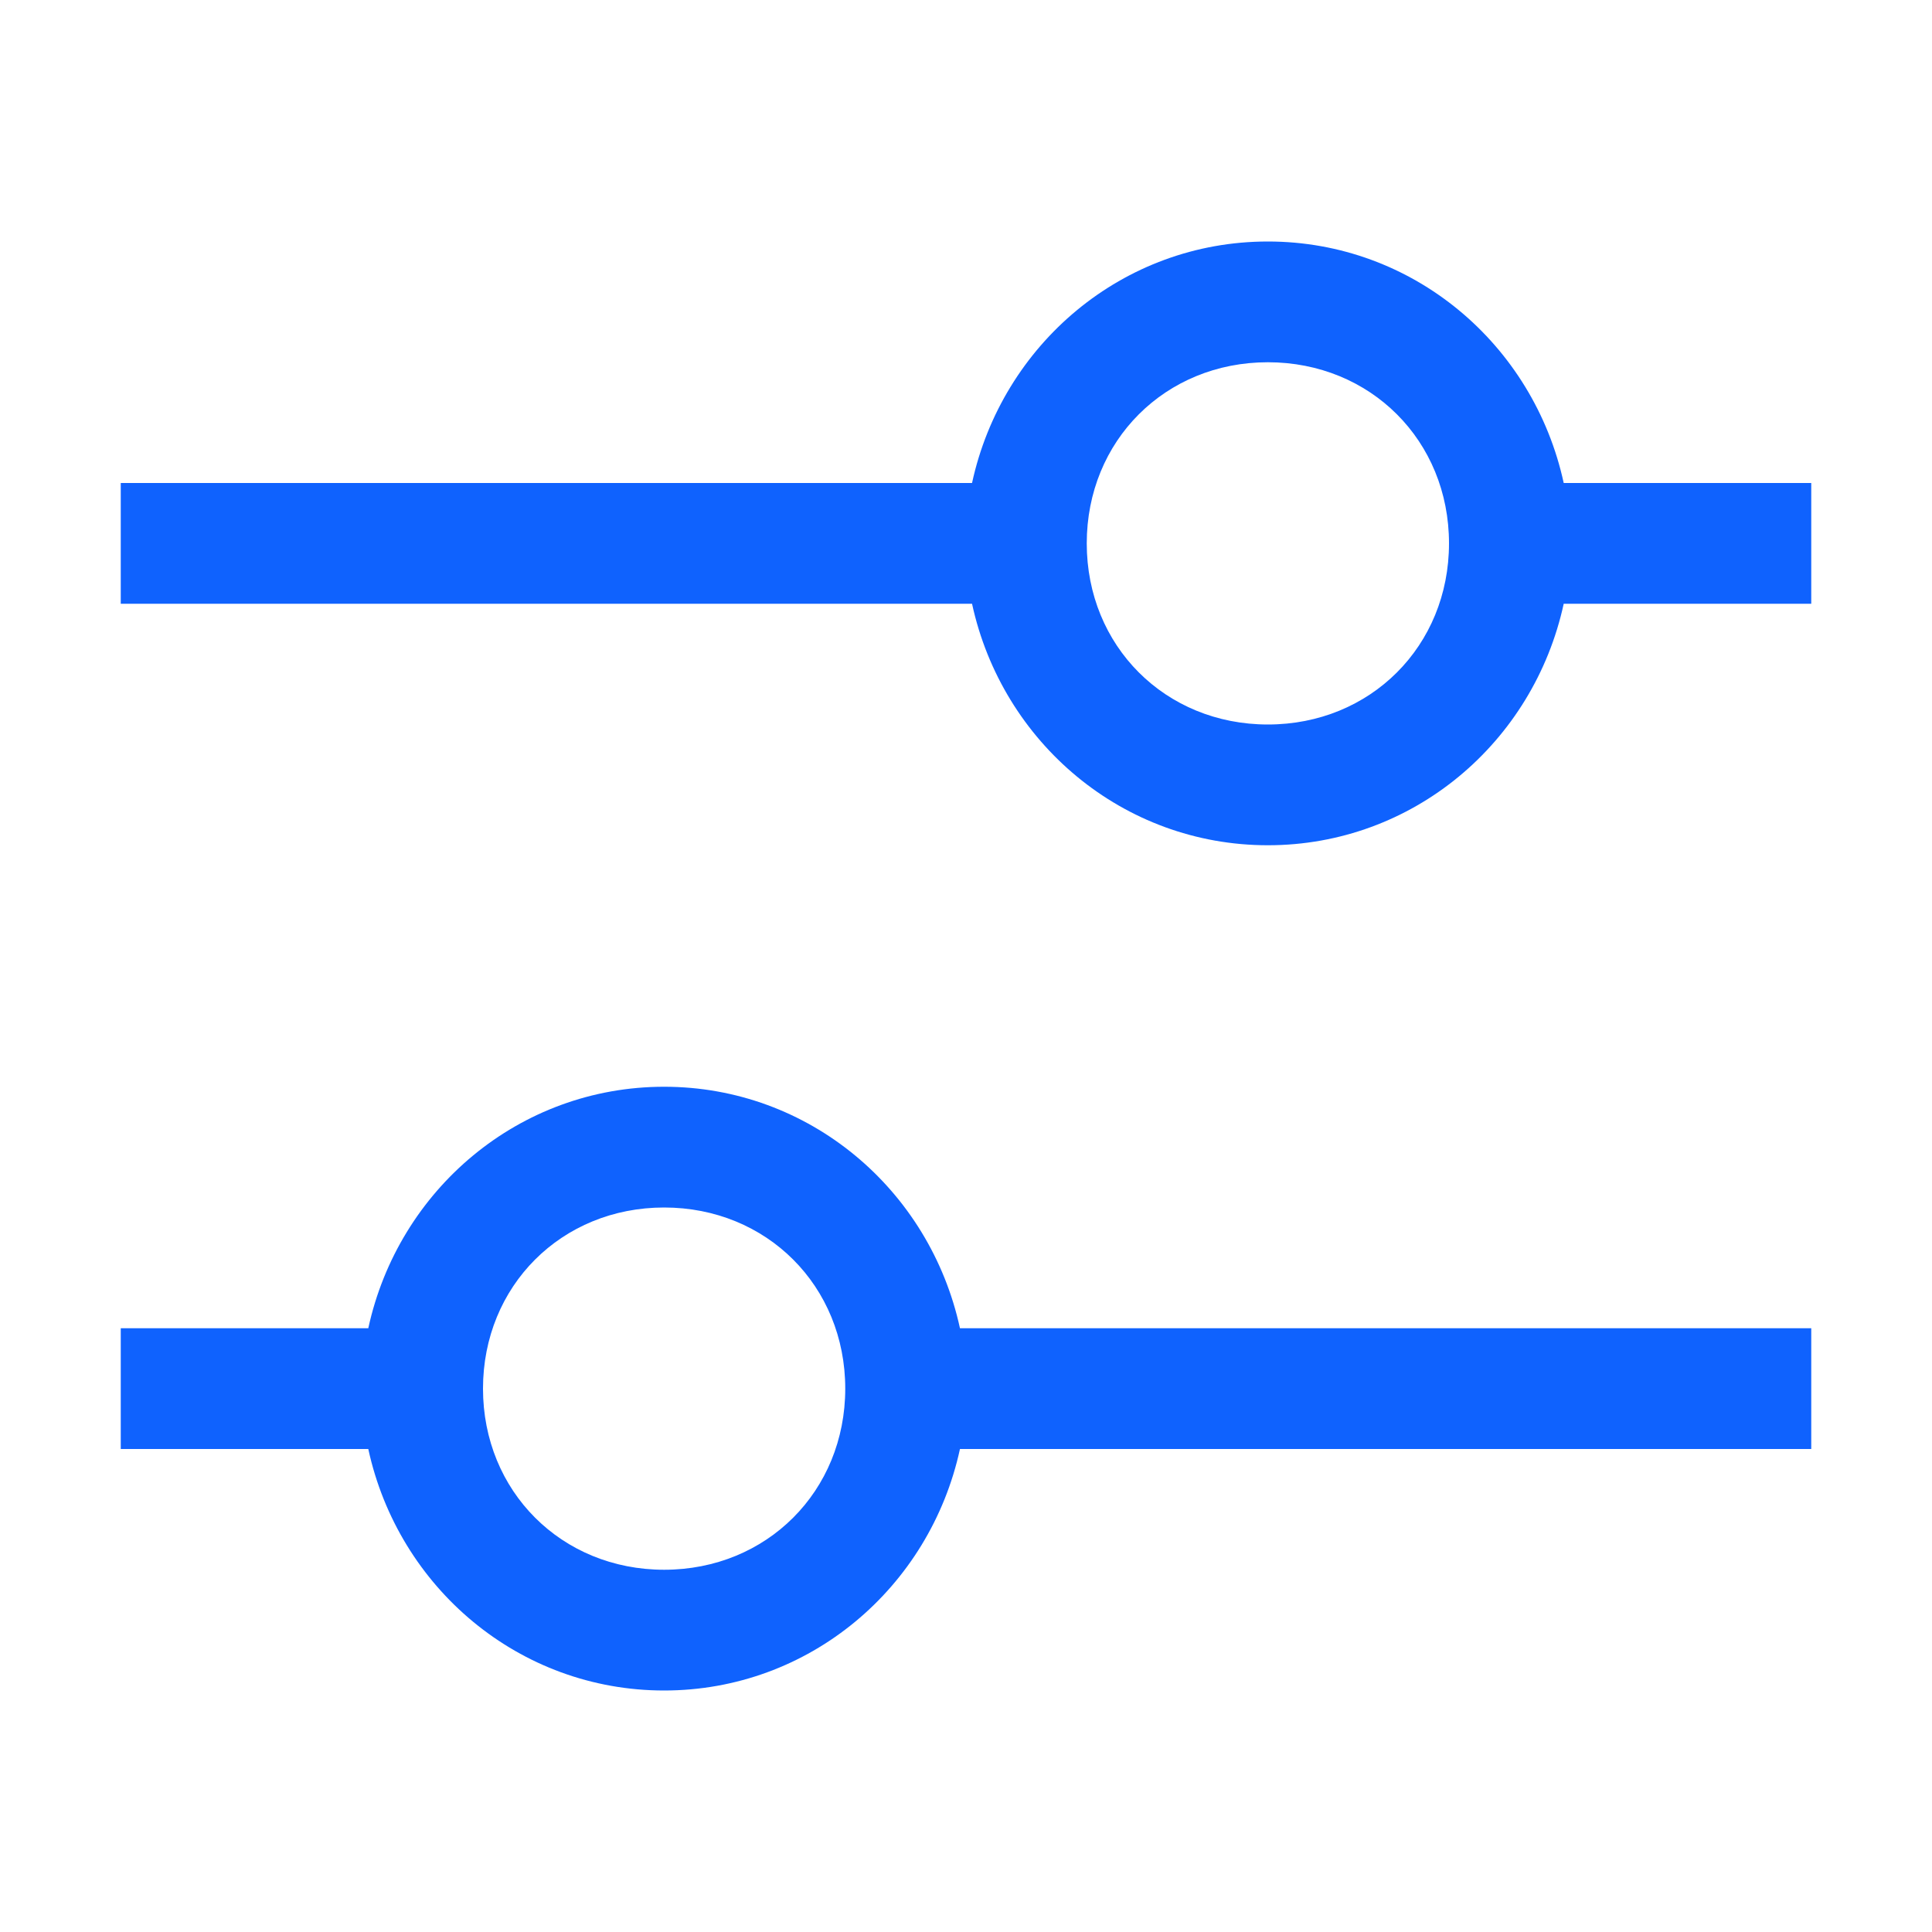 <svg width="48" height="48" viewBox="0 0 48 48" fill="none" xmlns="http://www.w3.org/2000/svg">
<path d="M45 12H38.85C38.1 8.55 35.1 6 31.5 6C27.9 6 24.9 8.55 24.15 12H3V15H24.15C24.9 18.45 27.9 21 31.5 21C35.1 21 38.1 18.45 38.85 15H45V12ZM31.5 18C28.95 18 27 16.05 27 13.5C27 10.95 28.95 9 31.5 9C34.05 9 36 10.95 36 13.5C36 16.05 34.05 18 31.5 18ZM3 36H9.15C9.9 39.45 12.9 42 16.5 42C20.1 42 23.1 39.45 23.85 36H45V33H23.85C23.1 29.55 20.1 27 16.5 27C12.9 27 9.9 29.55 9.15 33H3V36ZM16.5 30C19.05 30 21 31.95 21 34.5C21 37.05 19.05 39 16.5 39C13.95 39 12 37.05 12 34.5C12 31.95 13.95 30 16.5 30Z" fill="#0F62FE"/>
</svg>
